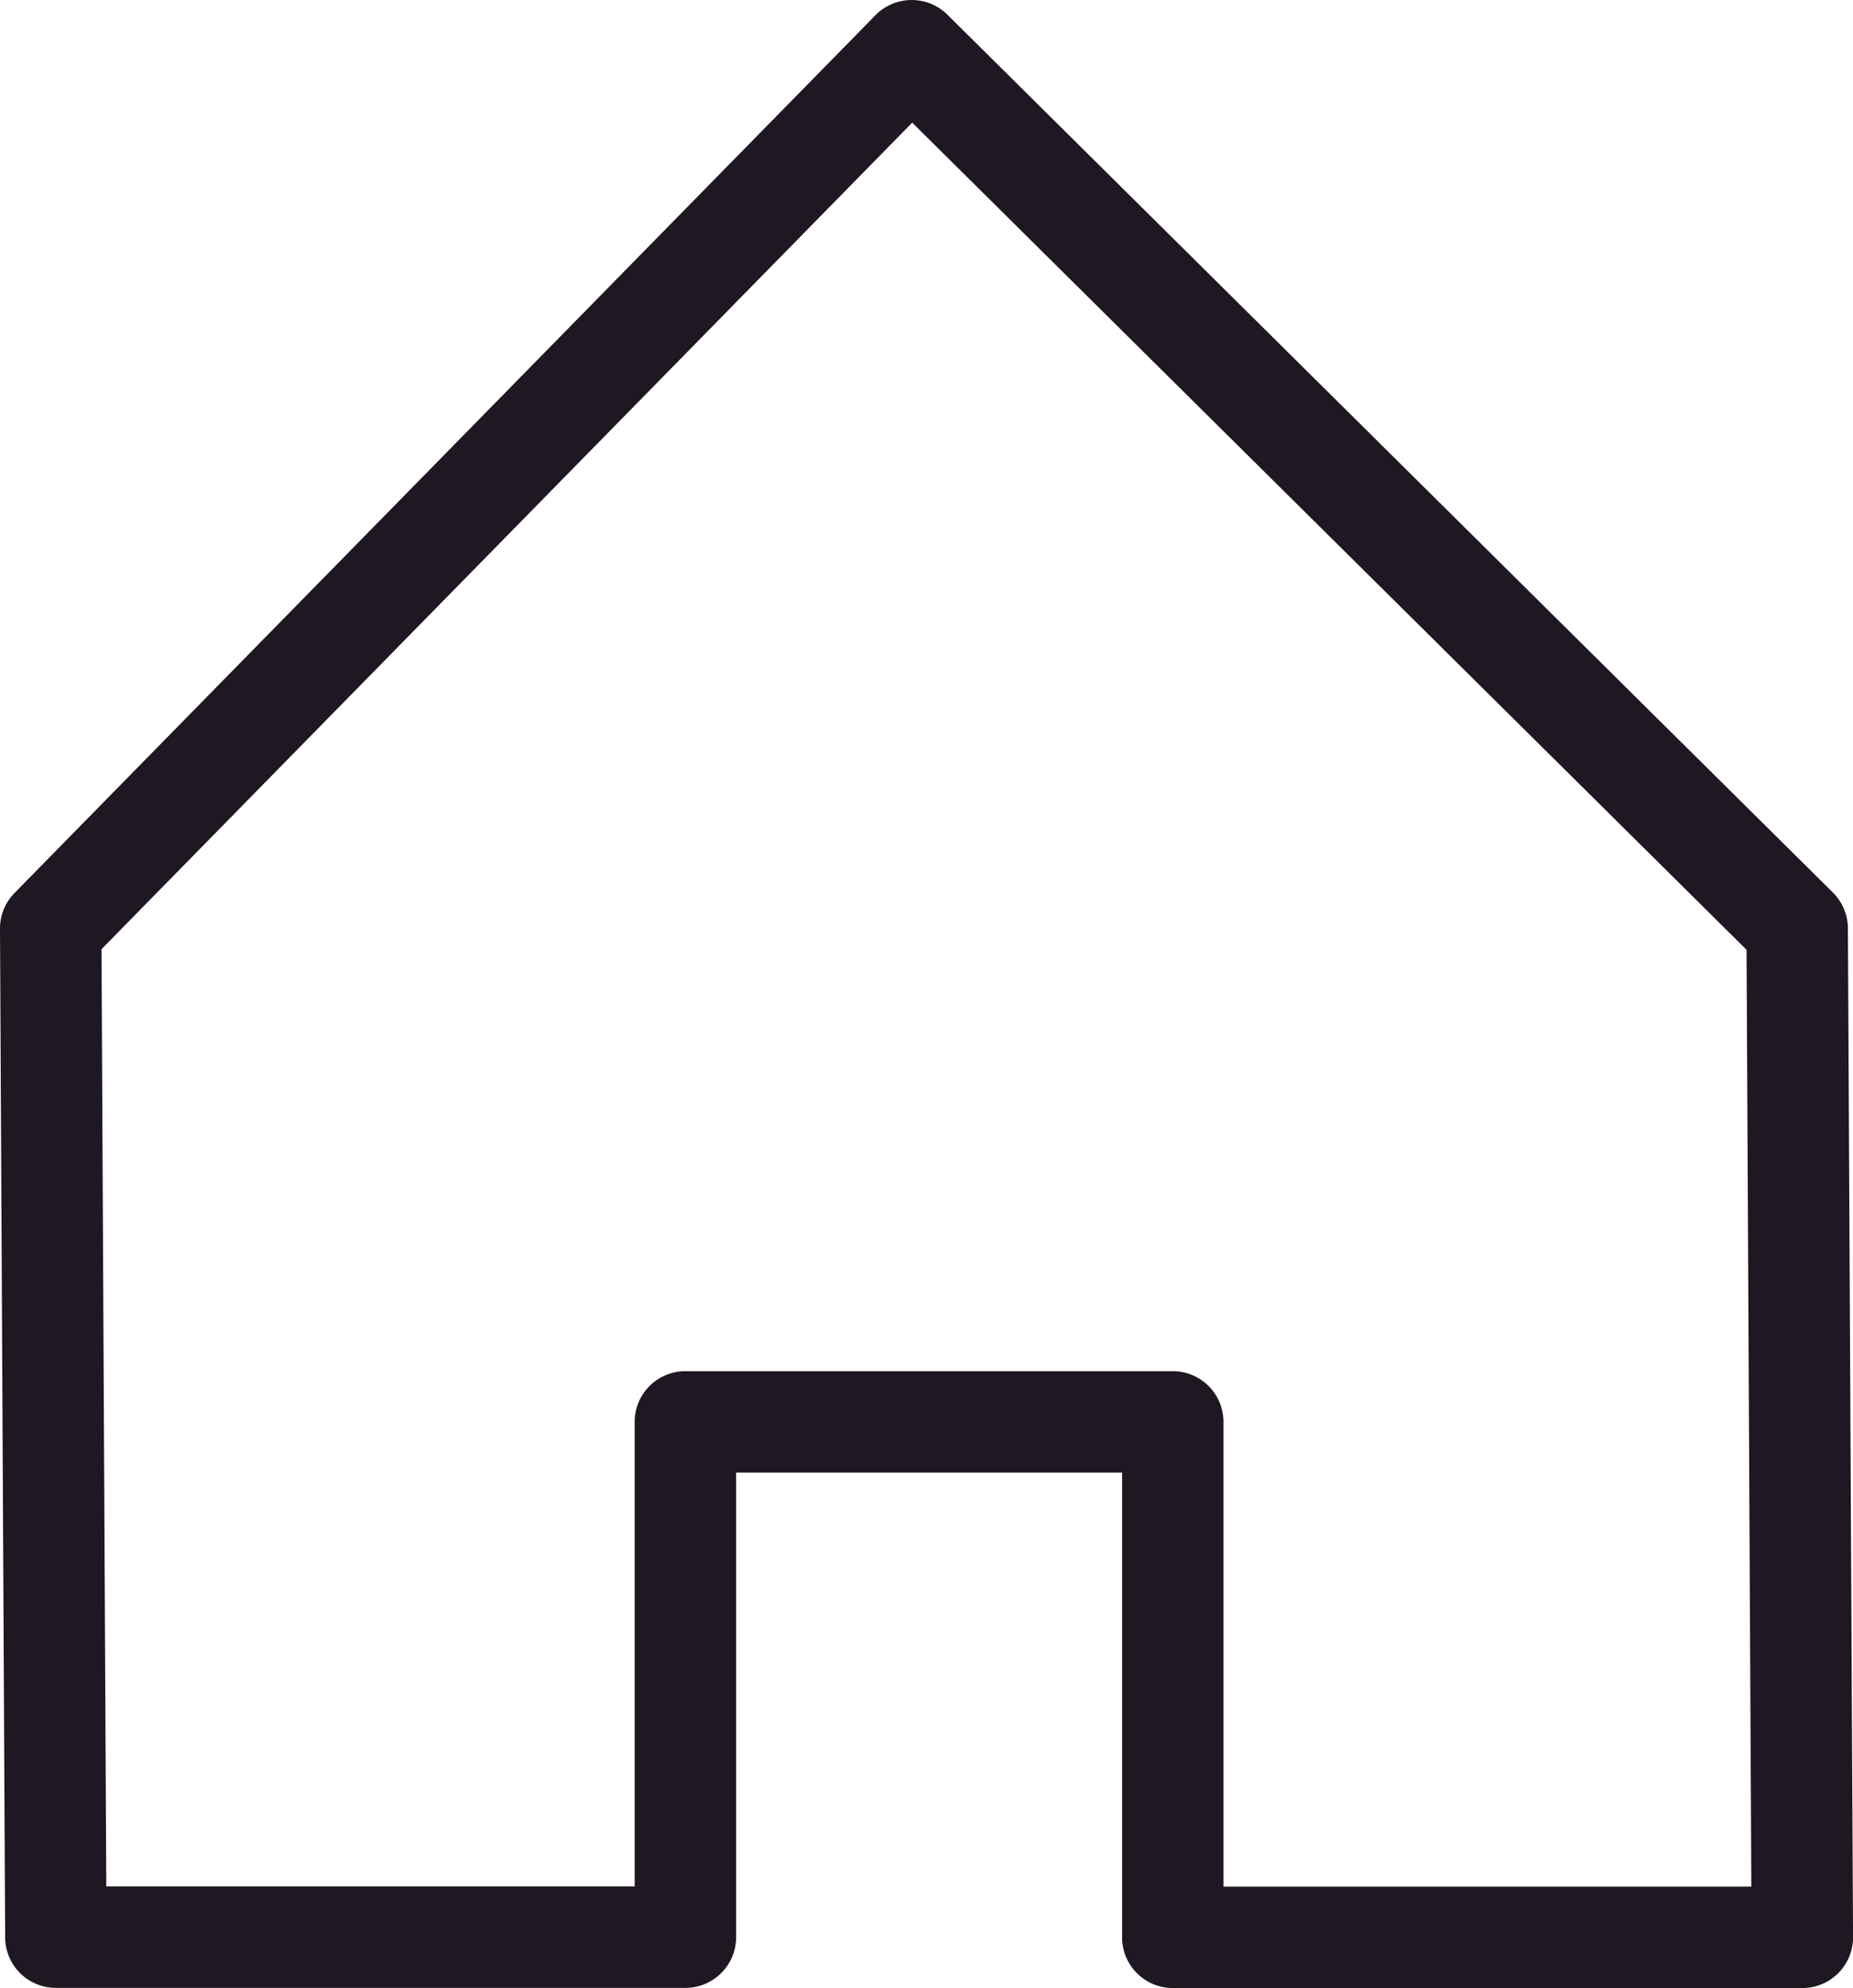 <svg xmlns:inkscape="http://www.inkscape.org/namespaces/inkscape" xmlns:sodipodi="http://sodipodi.sourceforge.net/DTD/sodipodi-0.dtd" xmlns="http://www.w3.org/2000/svg" xmlns:svg="http://www.w3.org/2000/svg" width="67.596mm" height="72.519mm" viewBox="0 0 67.596 72.519" id="svg1" inkscape:version="1.3 (0e150ed6c4, 2023-07-21)" sodipodi:docname="Accueil TAB.svg"><defs id="defs1"></defs><g inkscape:label="Calque 1" inkscape:groupmode="layer" id="layer1" transform="translate(-105,-98.911)"><path style="color:#000000;fill:#1f1721;stroke-linejoin:round;-inkscape-stroke:none;fill-opacity:1" d="m 138.246,98.912 a 1.85,1.85 0 0 0 -1.309,0.553 L 105.529,131.486 A 1.85,1.85 0 0 0 105,132.791 l 0.188,36.791 a 1.85,1.85 0 0 0 1.85,1.842 h 22.965 a 1.85,1.85 0 0 0 1.85,-1.852 v -16.945 h 14.08 v 16.953 a 1.85,1.85 0 0 0 1.85,1.85 h 22.965 a 1.85,1.85 0 0 0 1.85,-1.859 l -0.188,-36.797 a 1.85,1.85 0 0 0 -0.547,-1.305 L 139.561,99.447 a 1.85,1.85 0 0 0 -1.314,-0.535 z m 0.031,4.473 30.436,30.172 0.174,34.174 h -19.256 v -16.953 a 1.85,1.85 0 0 0 -1.85,-1.85 h -17.779 a 1.85,1.85 0 0 0 -1.85,1.85 v 16.945 h -19.275 l -0.174,-34.188 z" id="path80"></path></g></svg>